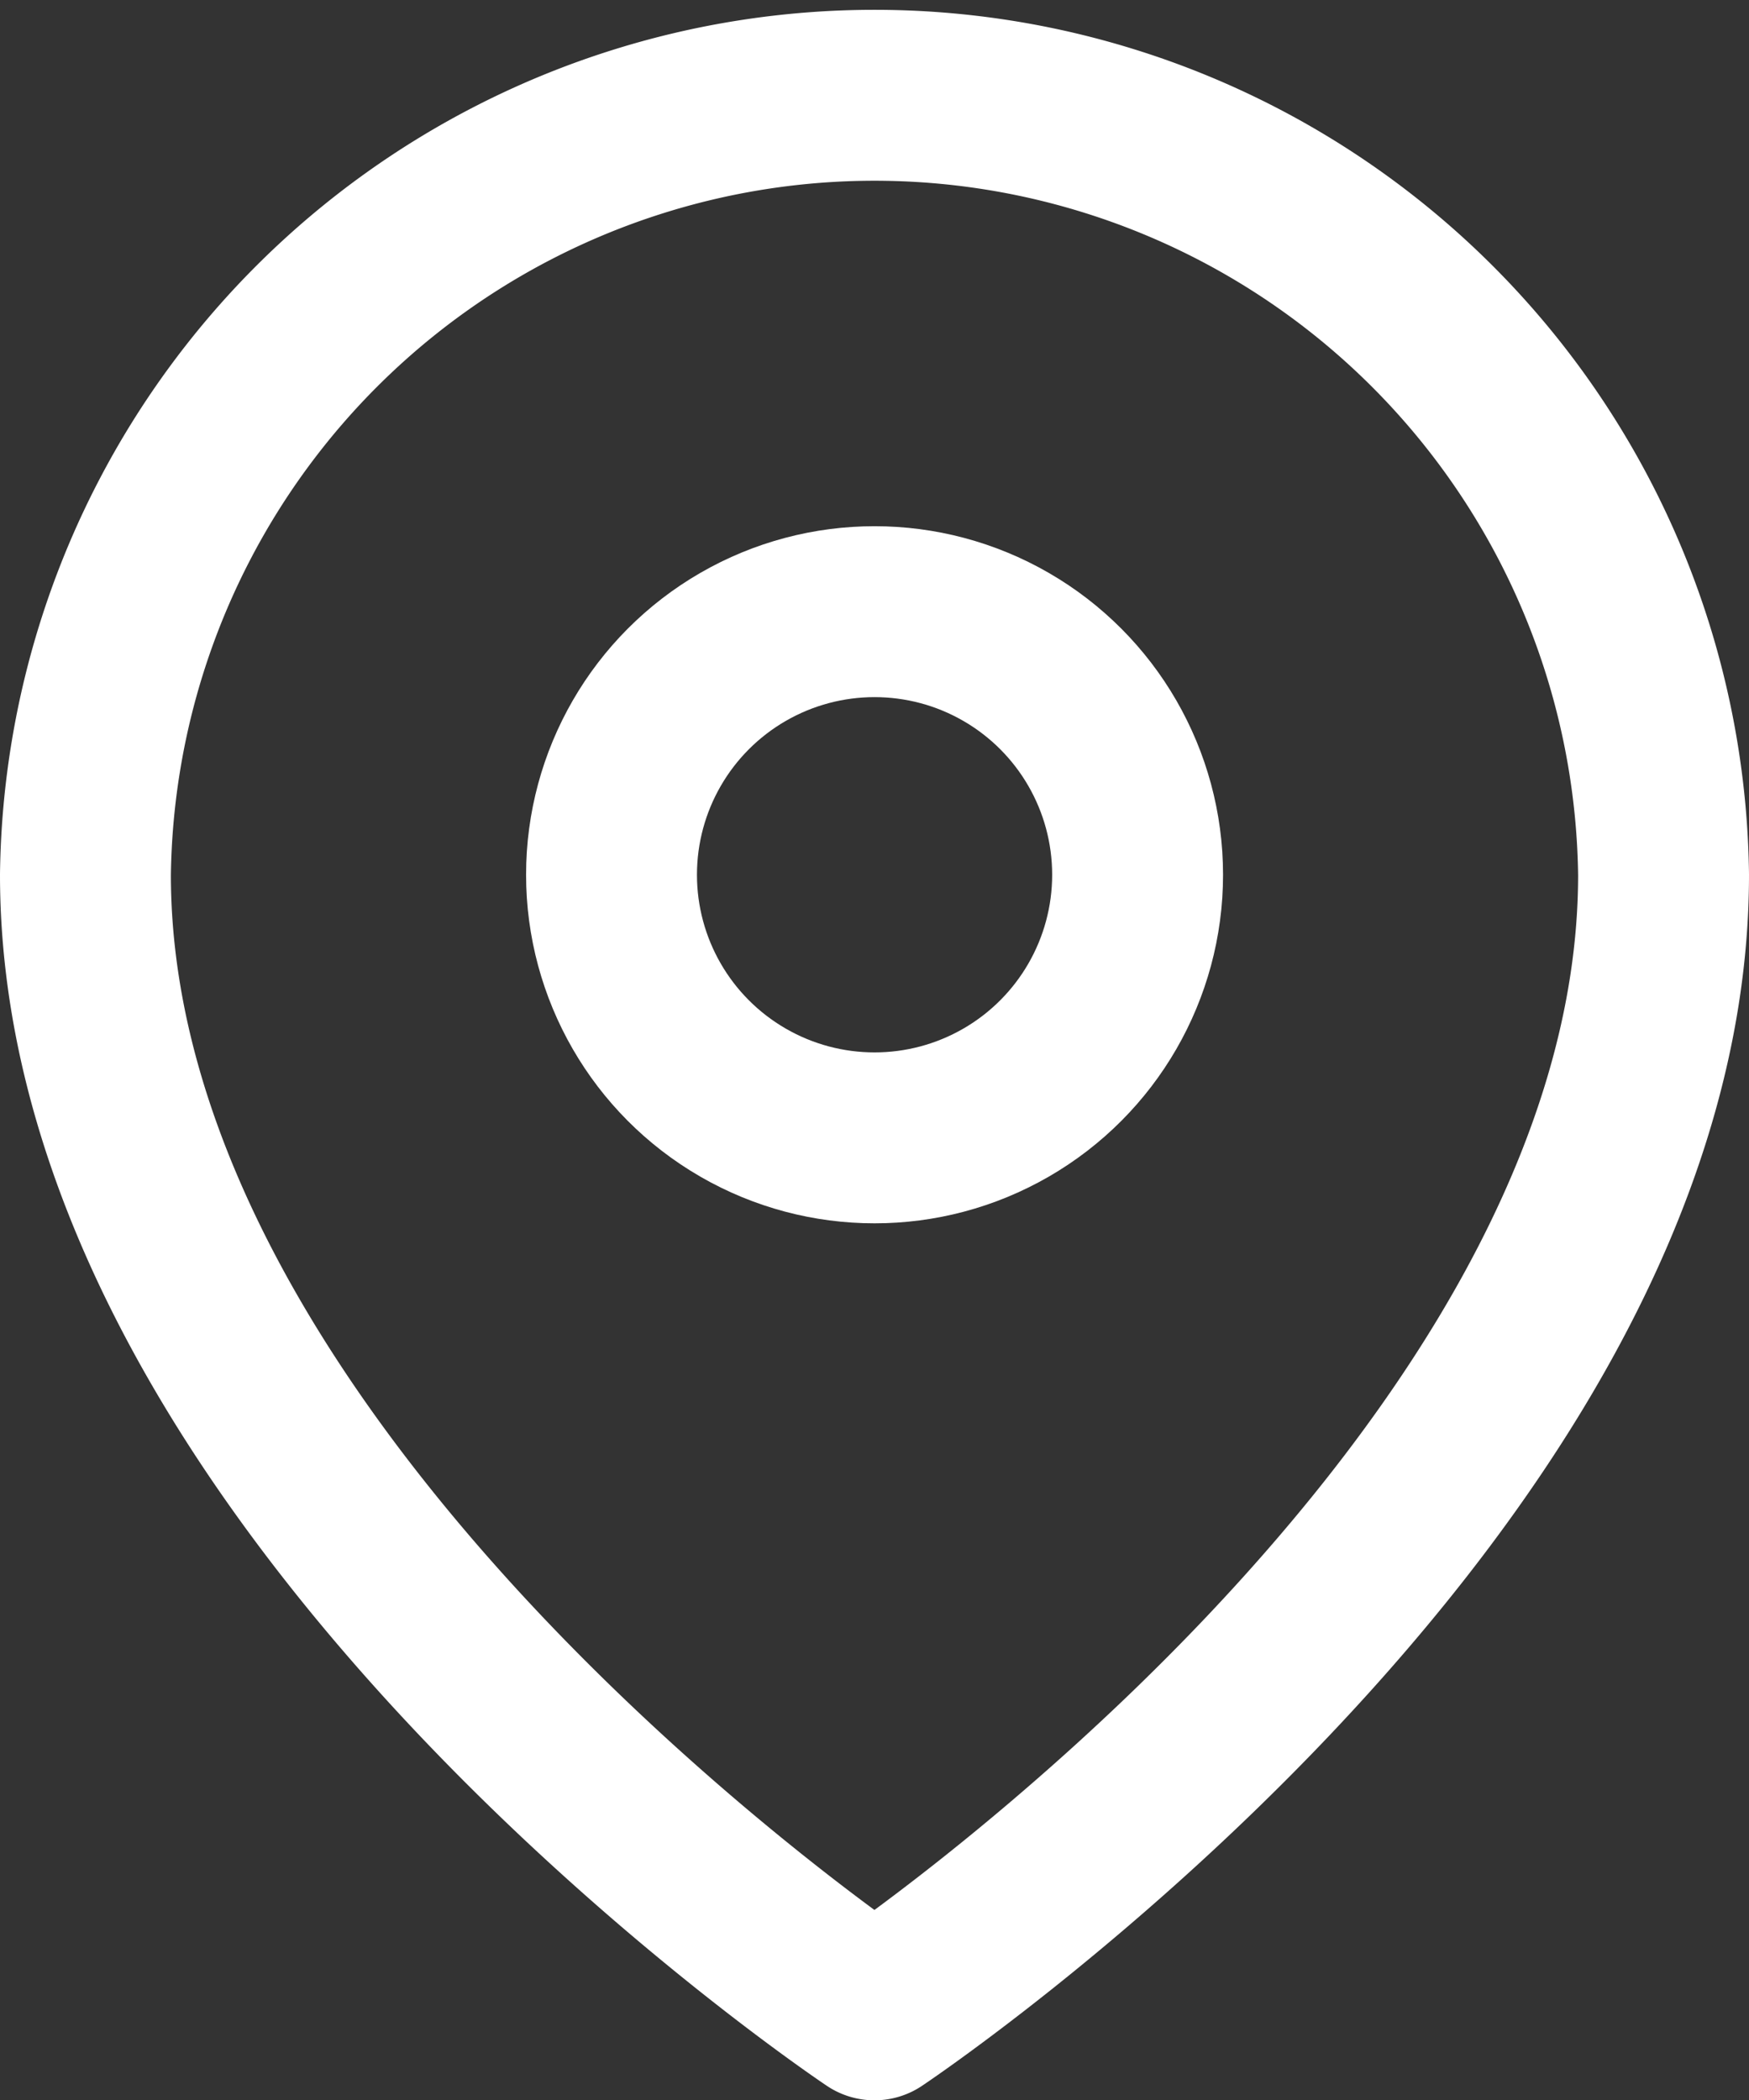 <svg xmlns="http://www.w3.org/2000/svg" width="14.329" height="17.203" viewBox="0 0 14.329 17.203">
  <rect x="0" y="0" width="14.329" height="17.203" fill="#333333" stroke="none"/>
  <g id="map-pin" transform="translate(0.7 0.7)">
    <path id="Shape_260_" d="M25.029,14.365c0,5.028-6.465,9.338-6.465,9.338S12.1,19.393,12.1,14.365a6.465,6.465,0,0,1,12.929,0Z" transform="translate(-12.1 -7.9)" fill="none" stroke="#fff" stroke-linecap="round" stroke-linejoin="round" stroke-width="1.4"/>
    <circle id="Oval_21_" cx="2.155" cy="2.155" r="2.155" transform="translate(4.31 4.31)" fill="none" stroke="#fff" stroke-linecap="round" stroke-linejoin="round" stroke-width="1.4"/>
  </g>
</svg>
